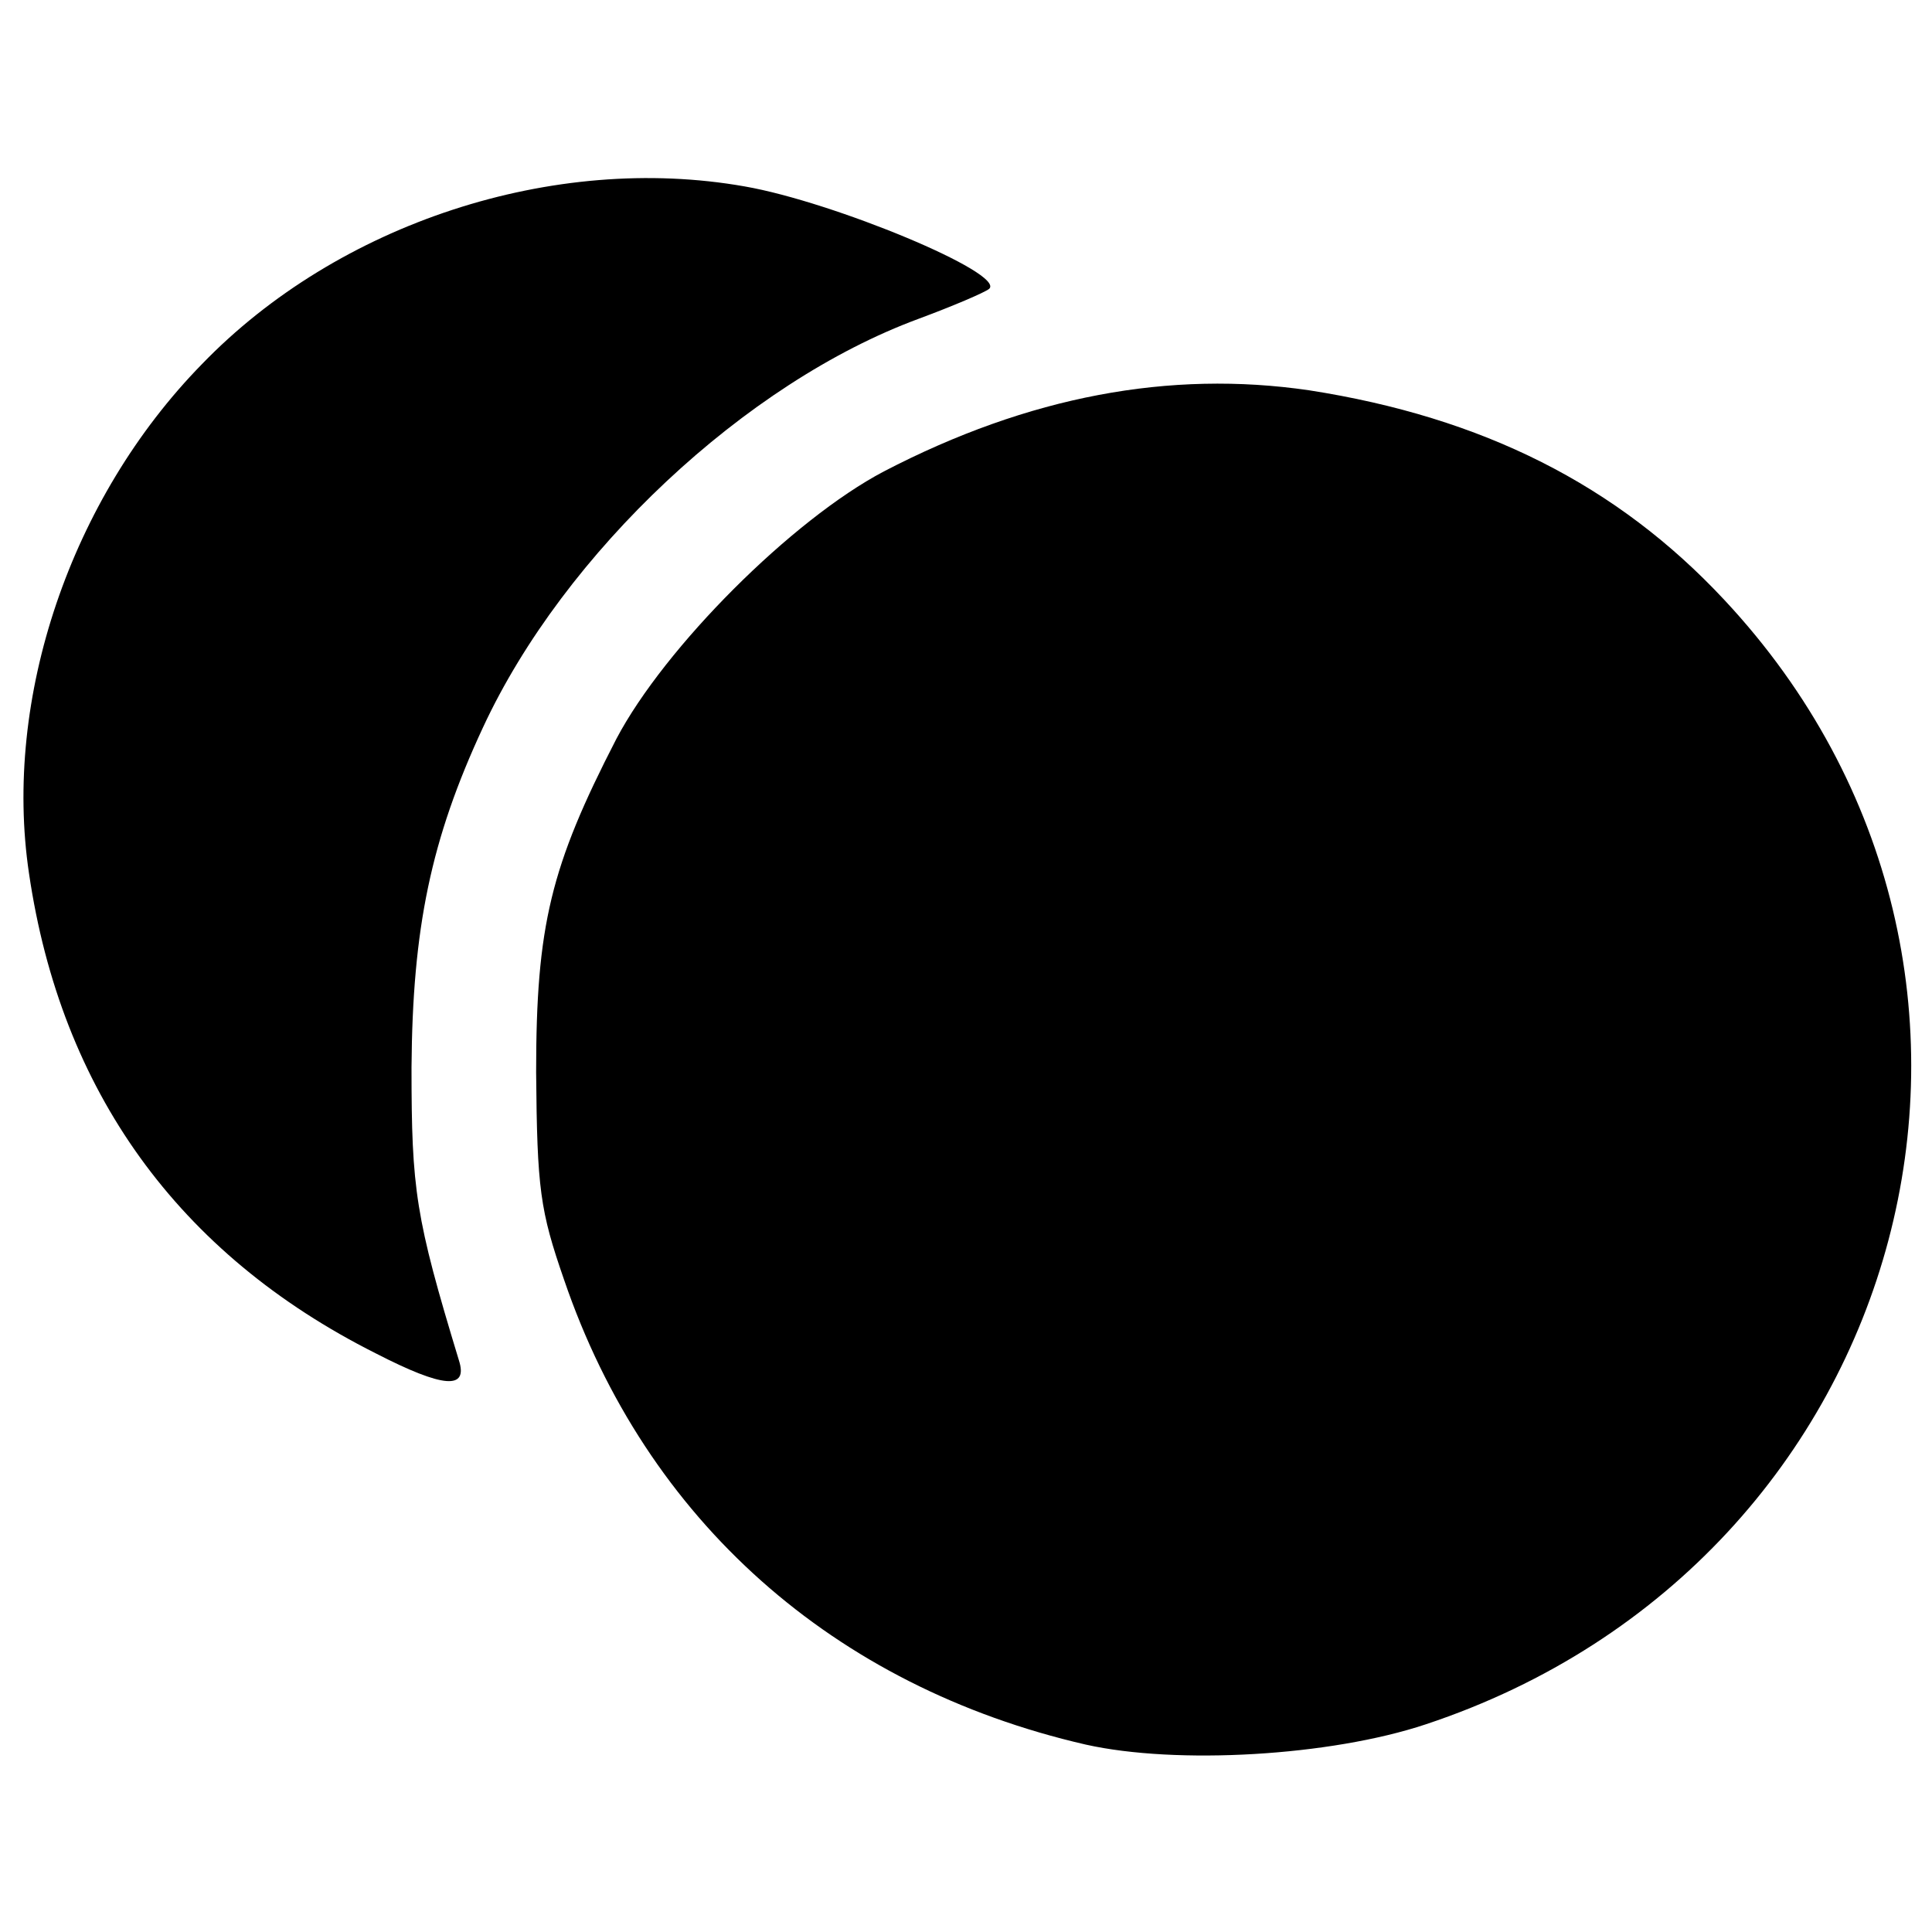 <?xml version="1.0" encoding="utf-8"?>
<!DOCTYPE svg PUBLIC "-//W3C//DTD SVG 1.0//EN" "http://www.w3.org/TR/2001/REC-SVG-20010904/DTD/svg10.dtd">
<svg version="1.0" xmlns="http://www.w3.org/2000/svg" width="100px" height="100px" viewBox="0 0 100 100" preserveAspectRatio="xMidYMid meet">
 <g fill="#000000">
  <path d="M56.20 90.30 c-13.05 -3 -22.75 -11.60 -27 -24.05 -1.25 -3.60 -1.40 -4.70 -1.45 -10.75 0 -7.60 0.75 -10.65 4.15 -17.25 2.50 -4.75 9.10 -11.35 13.85 -13.85 7.50 -3.90 14.80 -5.25 22 -4.20 9 1.40 15.95 4.90 21.50 10.85 17.95 19.20 9.85 49.80 -15.45 58.20 -4.95 1.65 -12.90 2.10 -17.60 1.05z"/>
  <path d="M19.45 70.05 c-10.25 -5.15 -16.30 -13.60 -17.95 -24.85 -1.35 -9.05 2.15 -19.40 8.95 -26.35 7.05 -7.30 18.20 -10.95 28.10 -9.20 4.60 0.80 13.50 4.50 12.65 5.30 -0.25 0.20 -1.90 0.90 -3.65 1.55 -8.95 3.30 -18.35 12.10 -22.55 21.15 -2.70 5.80 -3.65 10.40 -3.70 17.60 0 6.35 0.20 7.75 2.45 15.15 0.50 1.55 -0.80 1.45 -4.30 -0.35z"/>
 </g>
</svg>